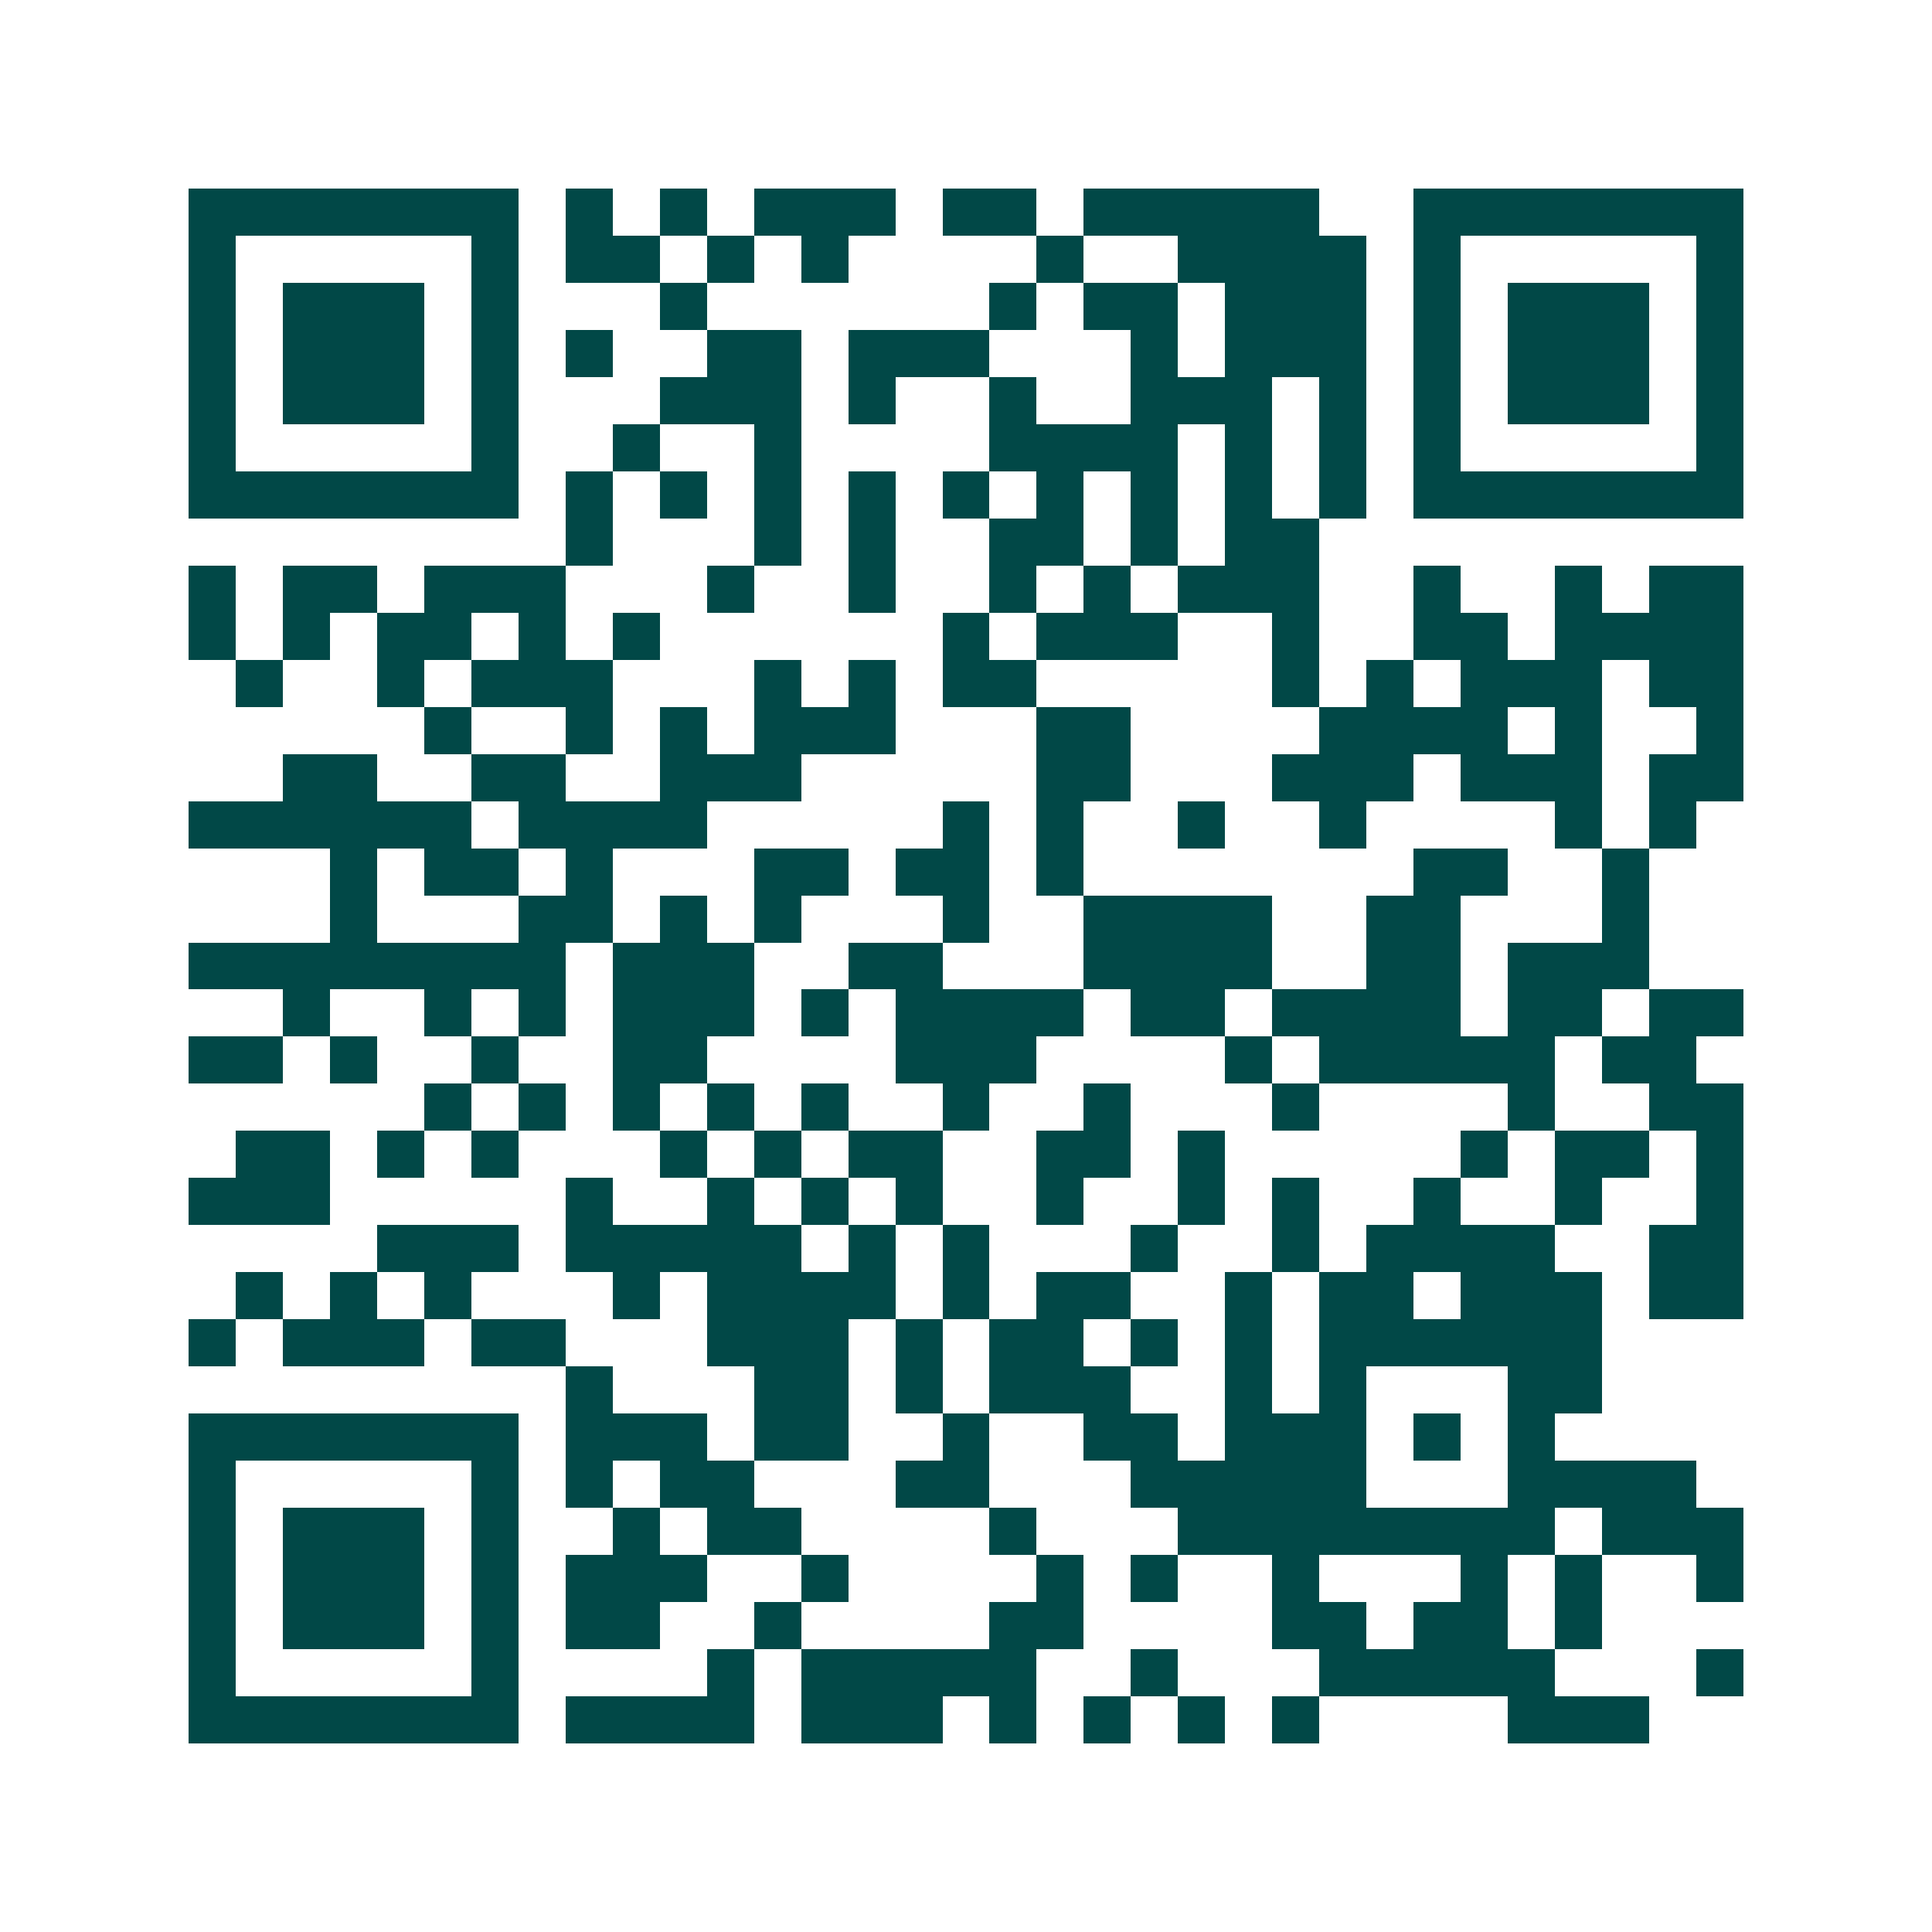 <svg xmlns="http://www.w3.org/2000/svg" width="200" height="200" viewBox="0 0 41 41" shape-rendering="crispEdges"><path fill="#ffffff" d="M0 0h41v41H0z"/><path stroke="#014847" d="M4 4.5h7m1 0h1m1 0h1m1 0h3m1 0h2m1 0h5m2 0h7M4 5.5h1m5 0h1m1 0h2m1 0h1m1 0h1m4 0h1m2 0h4m1 0h1m5 0h1M4 6.5h1m1 0h3m1 0h1m3 0h1m6 0h1m1 0h2m1 0h3m1 0h1m1 0h3m1 0h1M4 7.5h1m1 0h3m1 0h1m1 0h1m2 0h2m1 0h3m3 0h1m1 0h3m1 0h1m1 0h3m1 0h1M4 8.5h1m1 0h3m1 0h1m3 0h3m1 0h1m2 0h1m2 0h3m1 0h1m1 0h1m1 0h3m1 0h1M4 9.5h1m5 0h1m2 0h1m2 0h1m4 0h4m1 0h1m1 0h1m1 0h1m5 0h1M4 10.5h7m1 0h1m1 0h1m1 0h1m1 0h1m1 0h1m1 0h1m1 0h1m1 0h1m1 0h1m1 0h7M12 11.5h1m3 0h1m1 0h1m2 0h2m1 0h1m1 0h2M4 12.5h1m1 0h2m1 0h3m3 0h1m2 0h1m2 0h1m1 0h1m1 0h3m2 0h1m2 0h1m1 0h2M4 13.5h1m1 0h1m1 0h2m1 0h1m1 0h1m6 0h1m1 0h3m2 0h1m2 0h2m1 0h4M5 14.5h1m2 0h1m1 0h3m3 0h1m1 0h1m1 0h2m5 0h1m1 0h1m1 0h3m1 0h2M9 15.5h1m2 0h1m1 0h1m1 0h3m3 0h2m4 0h4m1 0h1m2 0h1M6 16.5h2m2 0h2m2 0h3m5 0h2m3 0h3m1 0h3m1 0h2M4 17.5h6m1 0h4m5 0h1m1 0h1m2 0h1m2 0h1m4 0h1m1 0h1M7 18.5h1m1 0h2m1 0h1m3 0h2m1 0h2m1 0h1m7 0h2m2 0h1M7 19.5h1m3 0h2m1 0h1m1 0h1m3 0h1m2 0h4m2 0h2m3 0h1M4 20.5h8m1 0h3m2 0h2m3 0h4m2 0h2m1 0h3M6 21.5h1m2 0h1m1 0h1m1 0h3m1 0h1m1 0h4m1 0h2m1 0h4m1 0h2m1 0h2M4 22.5h2m1 0h1m2 0h1m2 0h2m4 0h3m4 0h1m1 0h5m1 0h2M9 23.5h1m1 0h1m1 0h1m1 0h1m1 0h1m2 0h1m2 0h1m3 0h1m4 0h1m2 0h2M5 24.5h2m1 0h1m1 0h1m3 0h1m1 0h1m1 0h2m2 0h2m1 0h1m5 0h1m1 0h2m1 0h1M4 25.5h3m5 0h1m2 0h1m1 0h1m1 0h1m2 0h1m2 0h1m1 0h1m2 0h1m2 0h1m2 0h1M8 26.5h3m1 0h5m1 0h1m1 0h1m3 0h1m2 0h1m1 0h4m2 0h2M5 27.5h1m1 0h1m1 0h1m3 0h1m1 0h4m1 0h1m1 0h2m2 0h1m1 0h2m1 0h3m1 0h2M4 28.5h1m1 0h3m1 0h2m3 0h3m1 0h1m1 0h2m1 0h1m1 0h1m1 0h6M12 29.5h1m3 0h2m1 0h1m1 0h3m2 0h1m1 0h1m3 0h2M4 30.5h7m1 0h3m1 0h2m2 0h1m2 0h2m1 0h3m1 0h1m1 0h1M4 31.5h1m5 0h1m1 0h1m1 0h2m3 0h2m3 0h5m3 0h4M4 32.5h1m1 0h3m1 0h1m2 0h1m1 0h2m4 0h1m3 0h8m1 0h3M4 33.5h1m1 0h3m1 0h1m1 0h3m2 0h1m4 0h1m1 0h1m2 0h1m3 0h1m1 0h1m2 0h1M4 34.5h1m1 0h3m1 0h1m1 0h2m2 0h1m4 0h2m4 0h2m1 0h2m1 0h1M4 35.5h1m5 0h1m4 0h1m1 0h5m2 0h1m3 0h5m3 0h1M4 36.5h7m1 0h4m1 0h3m1 0h1m1 0h1m1 0h1m1 0h1m4 0h3"/></svg>
